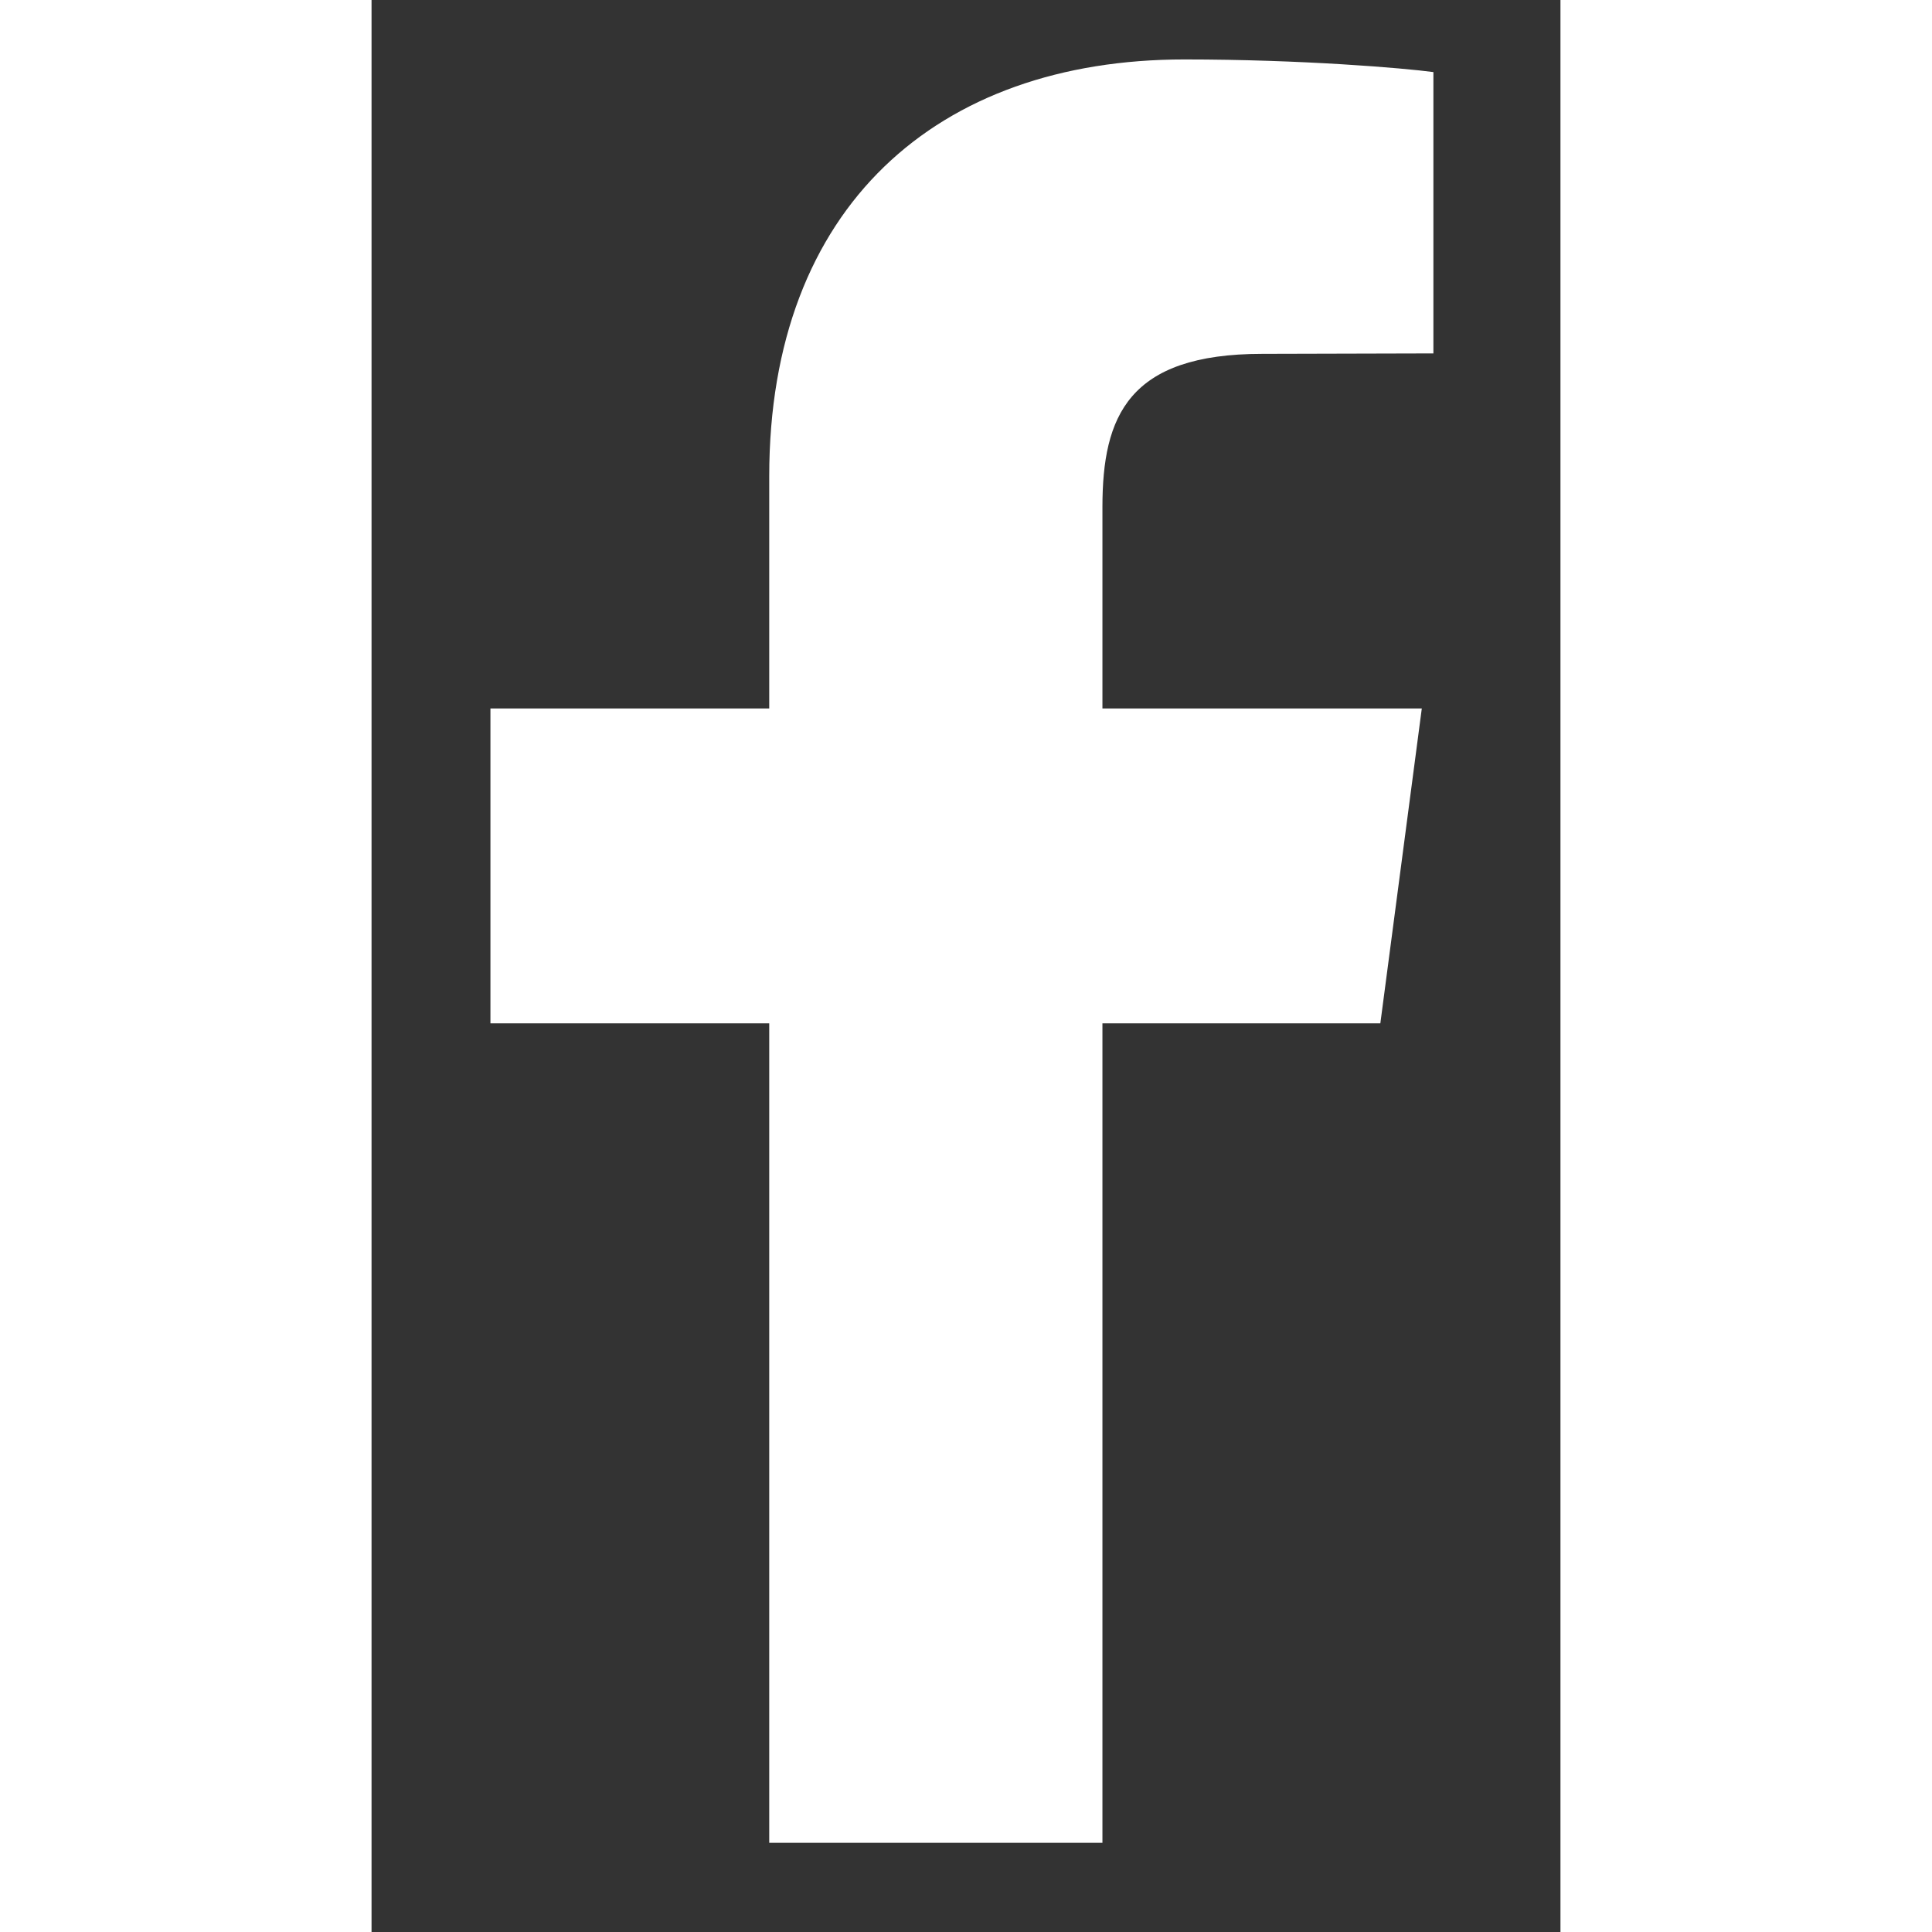 <svg width="24px" height="24px" viewBox="0 0 8 13" fill="white" xmlns="http://www.w3.org/2000/svg">
  <rect x="0" y="0" width="8" height="13" fill="#333333" stroke="none"/>
  <path fill-rule="evenodd" clip-rule="evenodd" d="M7.145 0.485V2.378L5.994 2.381C5.092 2.381 4.918 2.8 4.918 3.412V4.767H7.067L6.788 6.886H4.918V12.4H2.676V6.886H0.8V4.767H2.676V3.204C2.676 1.389 3.809 0.4 5.469 0.4C6.261 0.4 6.944 0.458 7.145 0.485Z" />
</svg>
